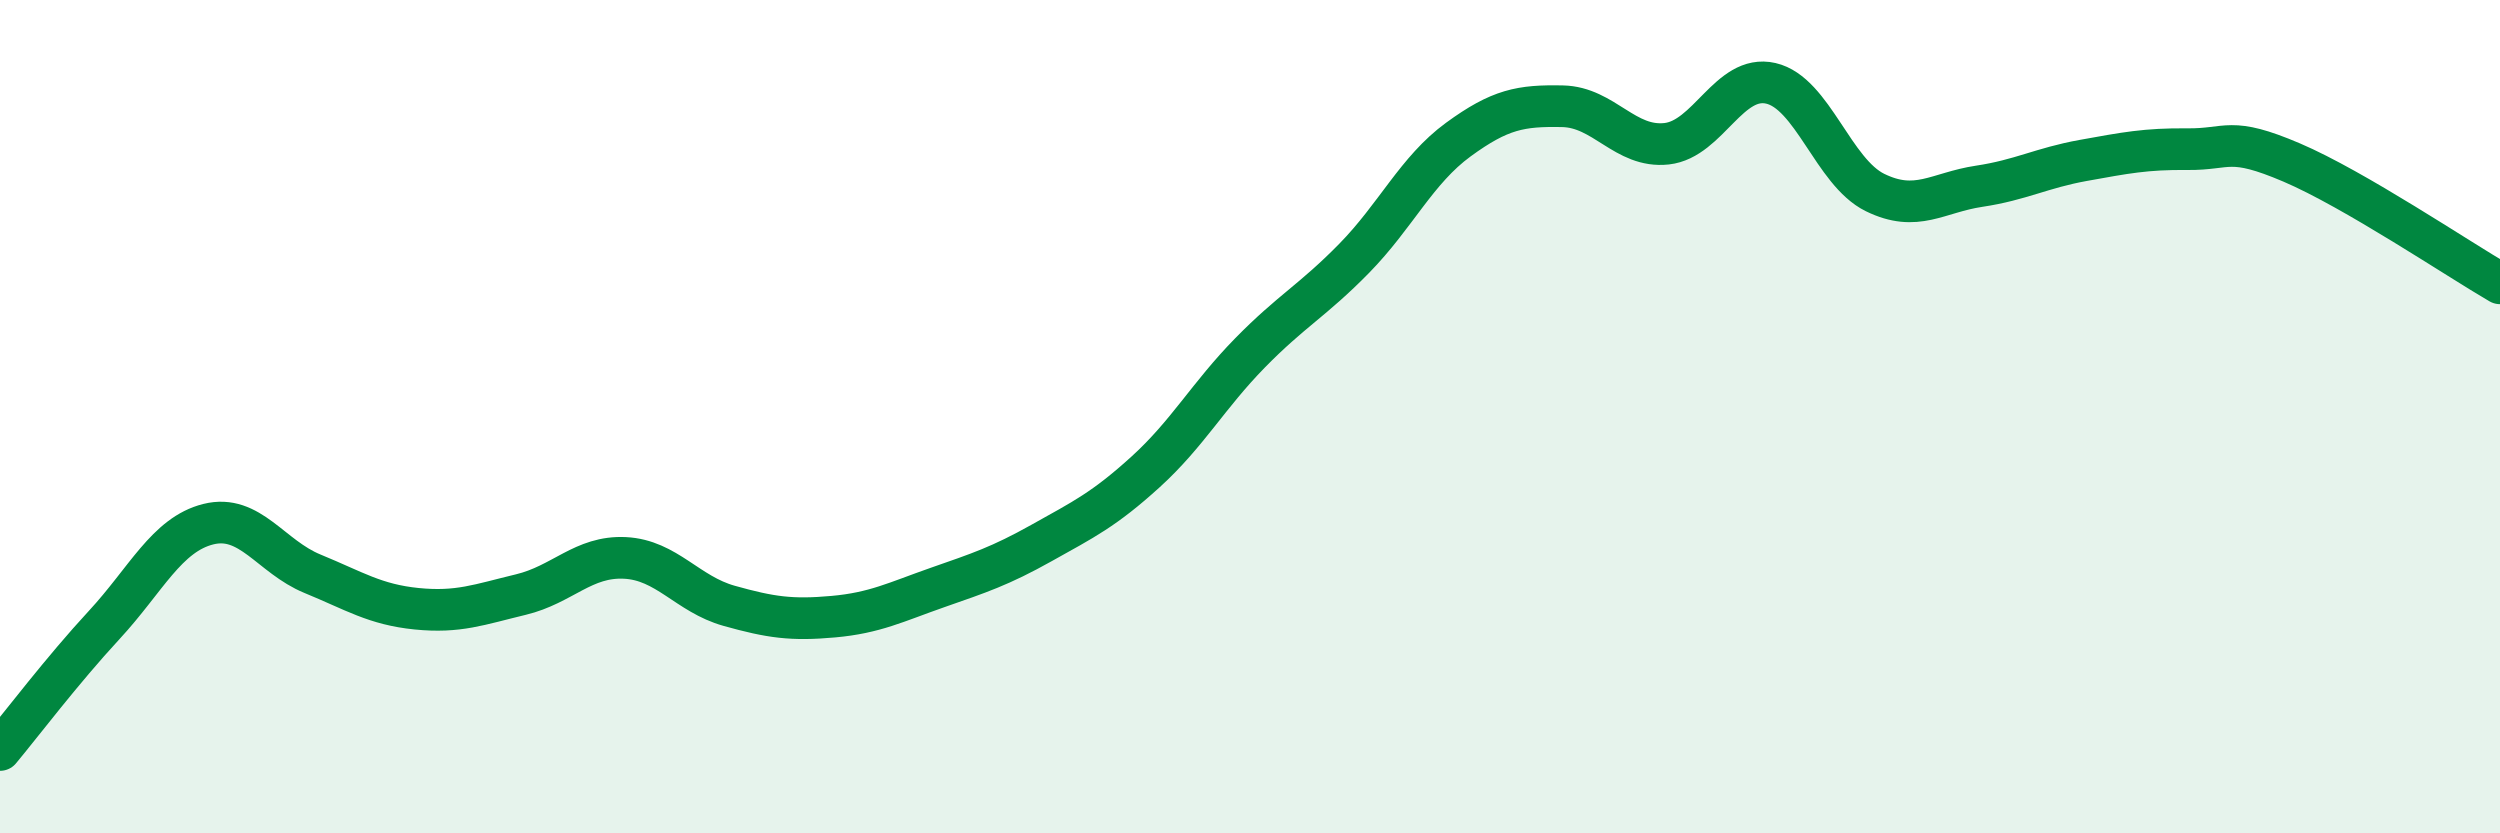 
    <svg width="60" height="20" viewBox="0 0 60 20" xmlns="http://www.w3.org/2000/svg">
      <path
        d="M 0,18 C 0.5,17.4 1.5,16.08 2.5,15 C 3.5,13.92 4,12.83 5,12.58 C 6,12.33 6.5,13.36 7.5,13.77 C 8.5,14.18 9,14.51 10,14.61 C 11,14.71 11.5,14.51 12.5,14.27 C 13.5,14.03 14,13.34 15,13.39 C 16,13.44 16.5,14.26 17.5,14.54 C 18.5,14.82 19,14.89 20,14.8 C 21,14.71 21.5,14.45 22.5,14.1 C 23.5,13.75 24,13.59 25,13.03 C 26,12.47 26.5,12.23 27.5,11.32 C 28.5,10.41 29,9.49 30,8.47 C 31,7.45 31.5,7.22 32.5,6.2 C 33.5,5.18 34,4.08 35,3.35 C 36,2.62 36.5,2.53 37.5,2.55 C 38.5,2.57 39,3.56 40,3.45 C 41,3.34 41.5,1.77 42.5,2 C 43.5,2.23 44,4.13 45,4.62 C 46,5.11 46.5,4.62 47.5,4.47 C 48.5,4.32 49,4.03 50,3.85 C 51,3.67 51.5,3.57 52.5,3.58 C 53.5,3.59 53.5,3.26 55,3.9 C 56.5,4.54 59,6.22 60,6.8L60 20L0 20Z"
        fill="#008740"
        opacity="0.1"
        stroke-linecap="round"
        stroke-linejoin="round"
      />
      <path
        d="M 0,18 C 0.5,17.4 1.5,16.08 2.5,15 C 3.5,13.92 4,12.83 5,12.58 C 6,12.33 6.5,13.36 7.5,13.77 C 8.5,14.18 9,14.51 10,14.61 C 11,14.71 11.5,14.51 12.5,14.27 C 13.5,14.03 14,13.34 15,13.39 C 16,13.44 16.5,14.26 17.5,14.54 C 18.5,14.82 19,14.89 20,14.8 C 21,14.71 21.5,14.45 22.5,14.1 C 23.5,13.75 24,13.59 25,13.03 C 26,12.47 26.5,12.23 27.5,11.32 C 28.5,10.41 29,9.49 30,8.47 C 31,7.45 31.5,7.22 32.5,6.2 C 33.5,5.18 34,4.08 35,3.35 C 36,2.62 36.5,2.53 37.5,2.55 C 38.5,2.57 39,3.56 40,3.45 C 41,3.34 41.5,1.77 42.5,2 C 43.5,2.23 44,4.13 45,4.62 C 46,5.11 46.5,4.62 47.5,4.47 C 48.5,4.32 49,4.03 50,3.85 C 51,3.67 51.5,3.57 52.5,3.58 C 53.5,3.59 53.5,3.26 55,3.9 C 56.5,4.54 59,6.22 60,6.8"
        stroke="#008740"
        stroke-width="1"
        fill="none"
        stroke-linecap="round"
        stroke-linejoin="round"
      />
    </svg>
  
